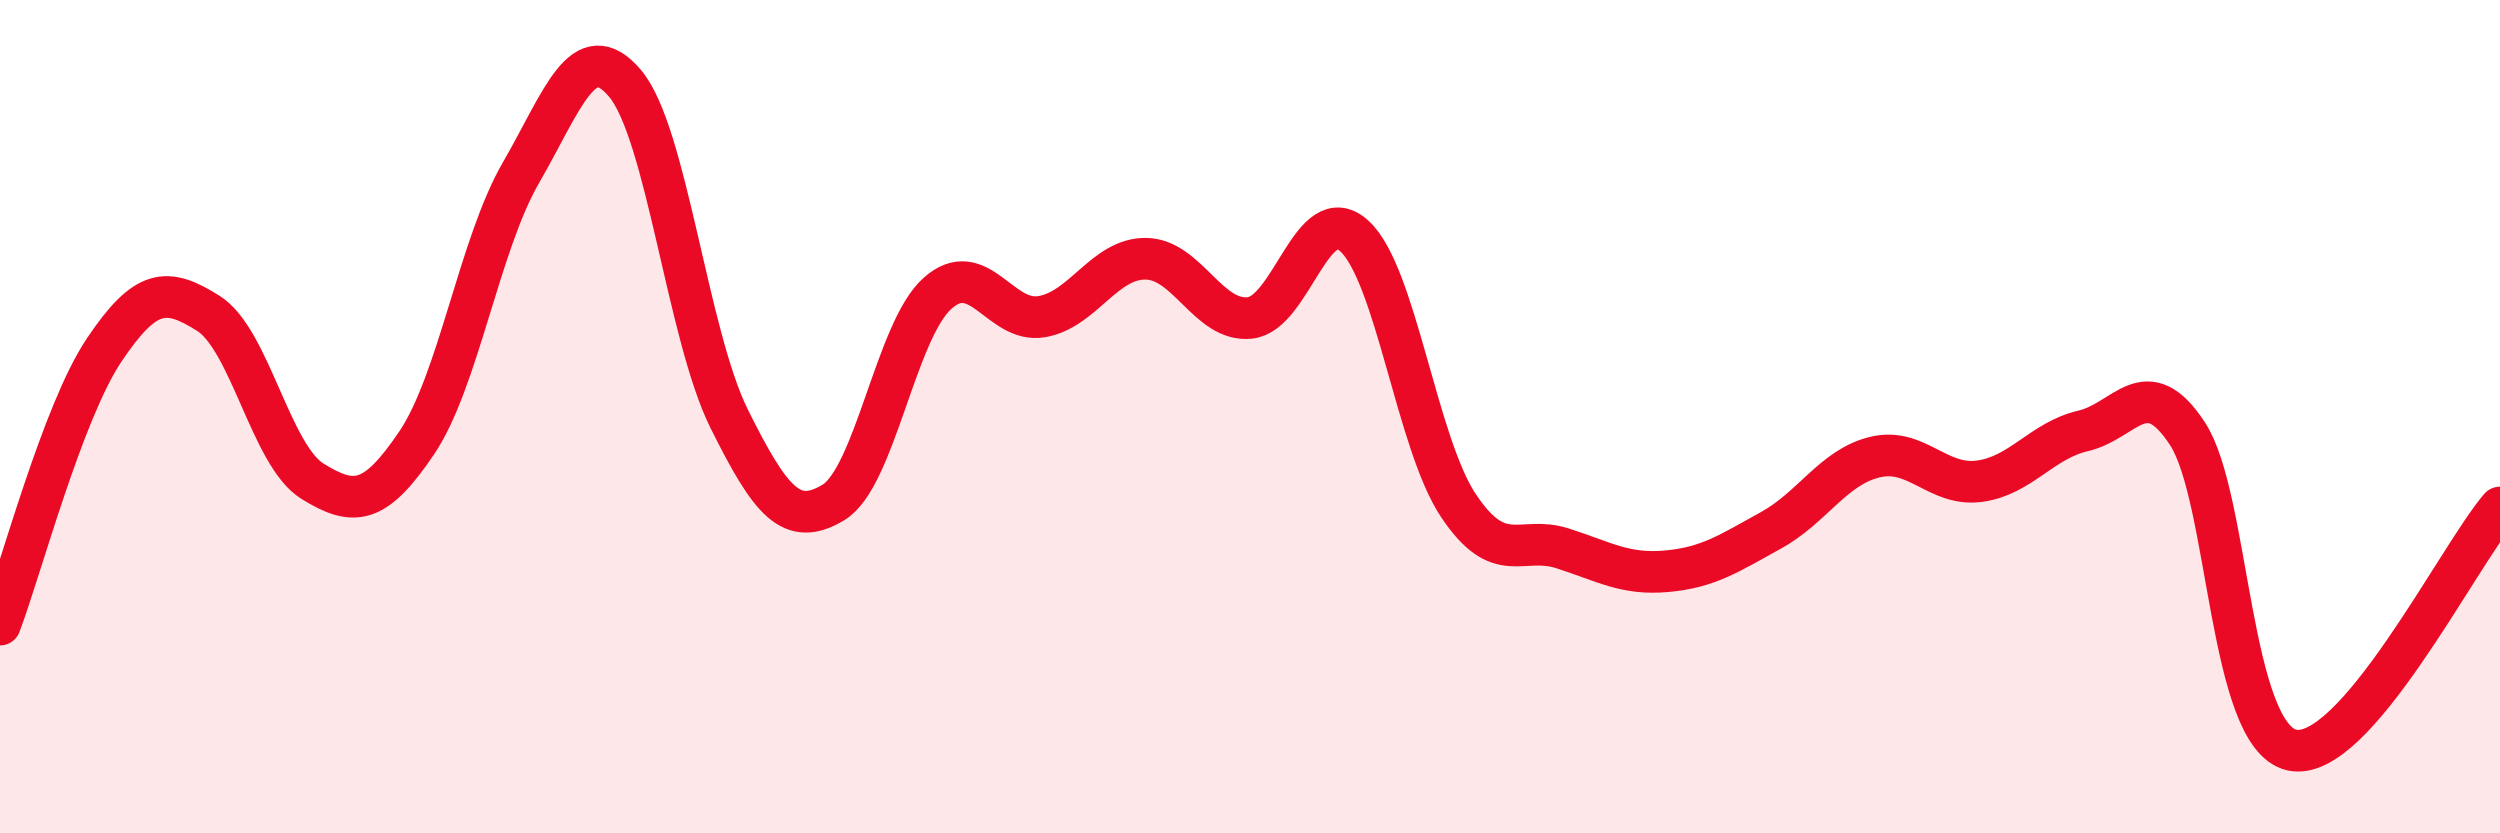 
    <svg width="60" height="20" viewBox="0 0 60 20" xmlns="http://www.w3.org/2000/svg">
      <path
        d="M 0,14.99 C 0.5,13.67 1.5,9.89 2.5,8.4 C 3.5,6.91 4,6.89 5,7.52 C 6,8.15 6.5,10.93 7.5,11.55 C 8.5,12.17 9,12.11 10,10.63 C 11,9.15 11.5,5.88 12.5,4.15 C 13.5,2.42 14,0.82 15,2 C 16,3.18 16.5,8.04 17.5,10.05 C 18.5,12.06 19,12.66 20,12.06 C 21,11.46 21.5,7.93 22.5,7.04 C 23.5,6.15 24,7.77 25,7.6 C 26,7.43 26.5,6.2 27.5,6.21 C 28.5,6.22 29,7.74 30,7.63 C 31,7.52 31.5,4.76 32.5,5.66 C 33.5,6.56 34,10.63 35,12.13 C 36,13.63 36.5,12.84 37.5,13.16 C 38.5,13.48 39,13.8 40,13.71 C 41,13.62 41.5,13.28 42.5,12.73 C 43.5,12.18 44,11.21 45,10.97 C 46,10.73 46.5,11.68 47.5,11.55 C 48.5,11.42 49,10.57 50,10.34 C 51,10.11 51.5,8.88 52.5,10.41 C 53.5,11.94 53.5,17.65 55,18 C 56.5,18.35 59,13.34 60,12.18L60 20L0 20Z"
        fill="#EB0A25"
        opacity="0.1"
        stroke-linecap="round"
        stroke-linejoin="round"
      />
      <path
        d="M 0,14.99 C 0.5,13.67 1.5,9.89 2.5,8.4 C 3.5,6.91 4,6.89 5,7.52 C 6,8.15 6.5,10.93 7.5,11.55 C 8.5,12.17 9,12.11 10,10.63 C 11,9.15 11.5,5.88 12.5,4.15 C 13.5,2.42 14,0.82 15,2 C 16,3.18 16.5,8.04 17.5,10.05 C 18.5,12.06 19,12.66 20,12.06 C 21,11.46 21.5,7.93 22.5,7.04 C 23.5,6.15 24,7.77 25,7.6 C 26,7.43 26.5,6.2 27.5,6.21 C 28.5,6.22 29,7.74 30,7.63 C 31,7.52 31.5,4.76 32.5,5.66 C 33.5,6.56 34,10.63 35,12.13 C 36,13.63 36.5,12.84 37.5,13.16 C 38.5,13.48 39,13.8 40,13.71 C 41,13.62 41.5,13.28 42.5,12.73 C 43.5,12.18 44,11.21 45,10.97 C 46,10.73 46.5,11.68 47.5,11.55 C 48.5,11.42 49,10.57 50,10.34 C 51,10.11 51.5,8.88 52.5,10.41 C 53.5,11.94 53.5,17.65 55,18 C 56.5,18.35 59,13.34 60,12.18"
        stroke="#EB0A25"
        stroke-width="1"
        fill="none"
        stroke-linecap="round"
        stroke-linejoin="round"
      />
    </svg>
  